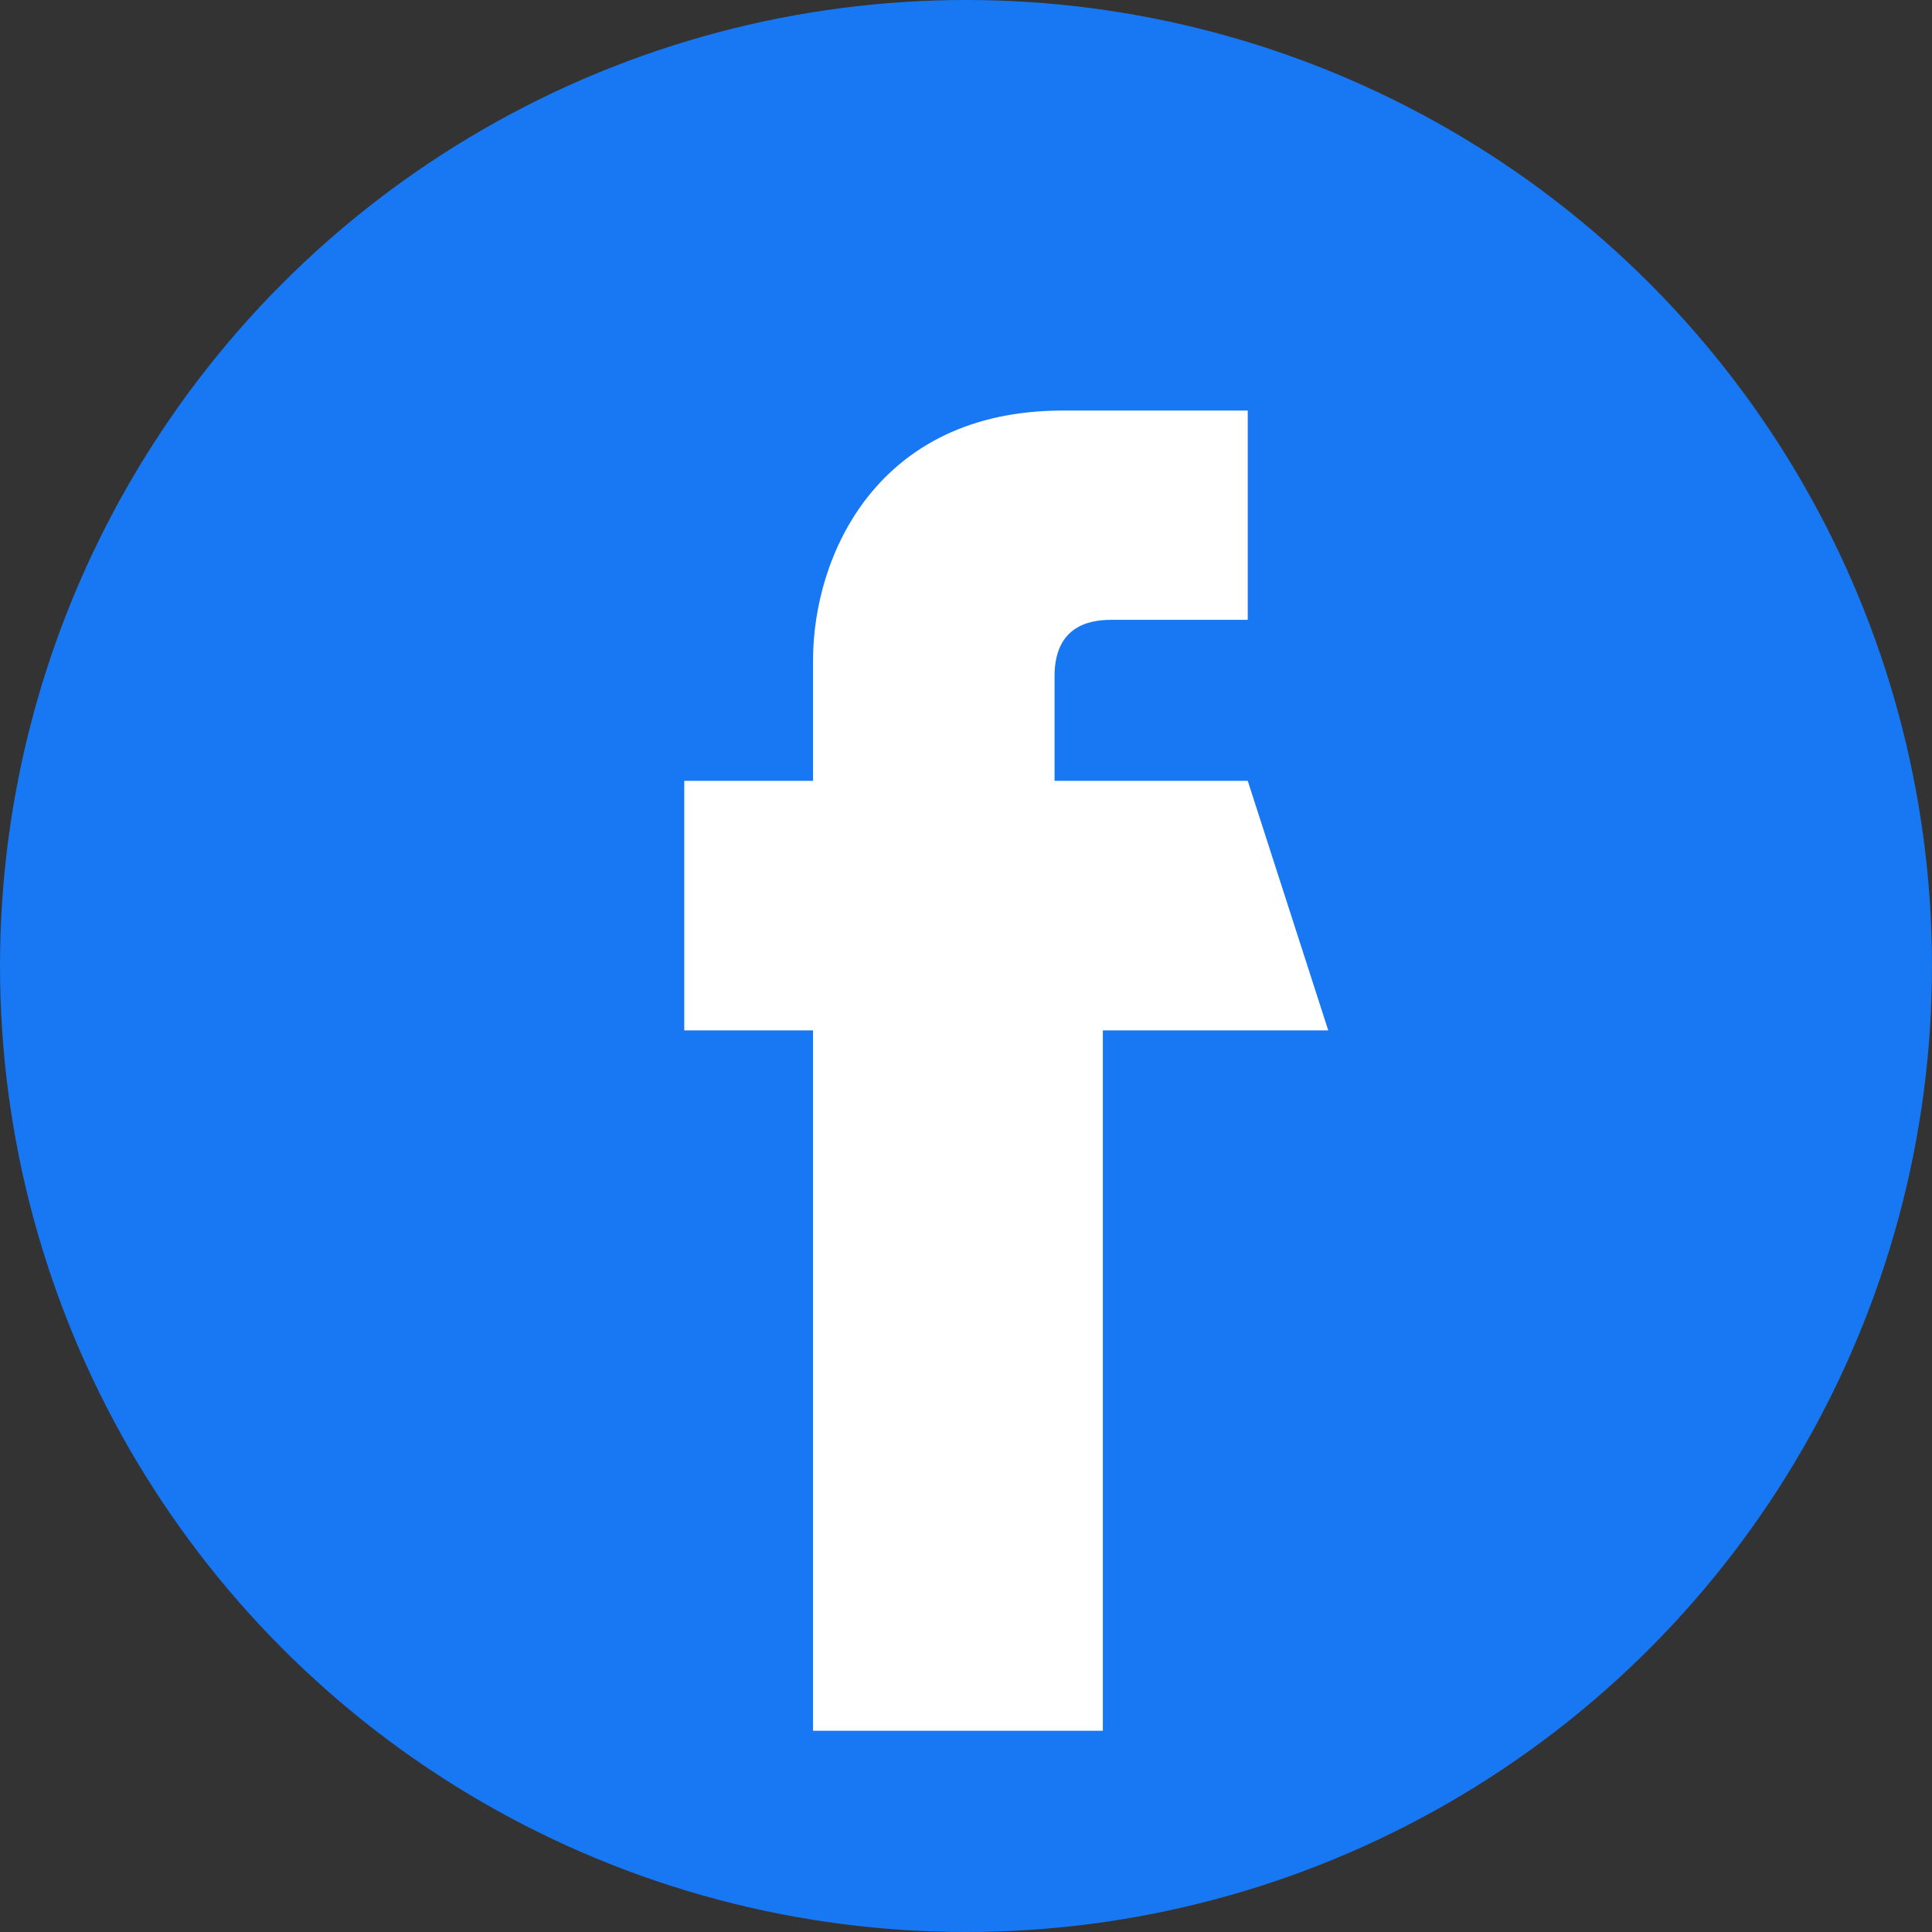 <svg width="24" height="24" viewBox="0 0 24 24" fill="none" xmlns="http://www.w3.org/2000/svg">
  <rect x="0" y="0" width="24" height="24" fill="#333333" stroke="none"/>
  <circle cx="12" cy="12" r="12" fill="#1877f2"/>
  <path d="M16.5 12.8h-2.8v8.7h-3.6v-8.7H8.5v-3.1h1.6V8.2c0-1.3 0.8-3.1 3.1-3.1h2.3v2.6h-1.7c-0.3 0-0.7 0.1-0.7 0.7v1.3h2.4L16.5 12.8z" fill="white"/>
</svg>
